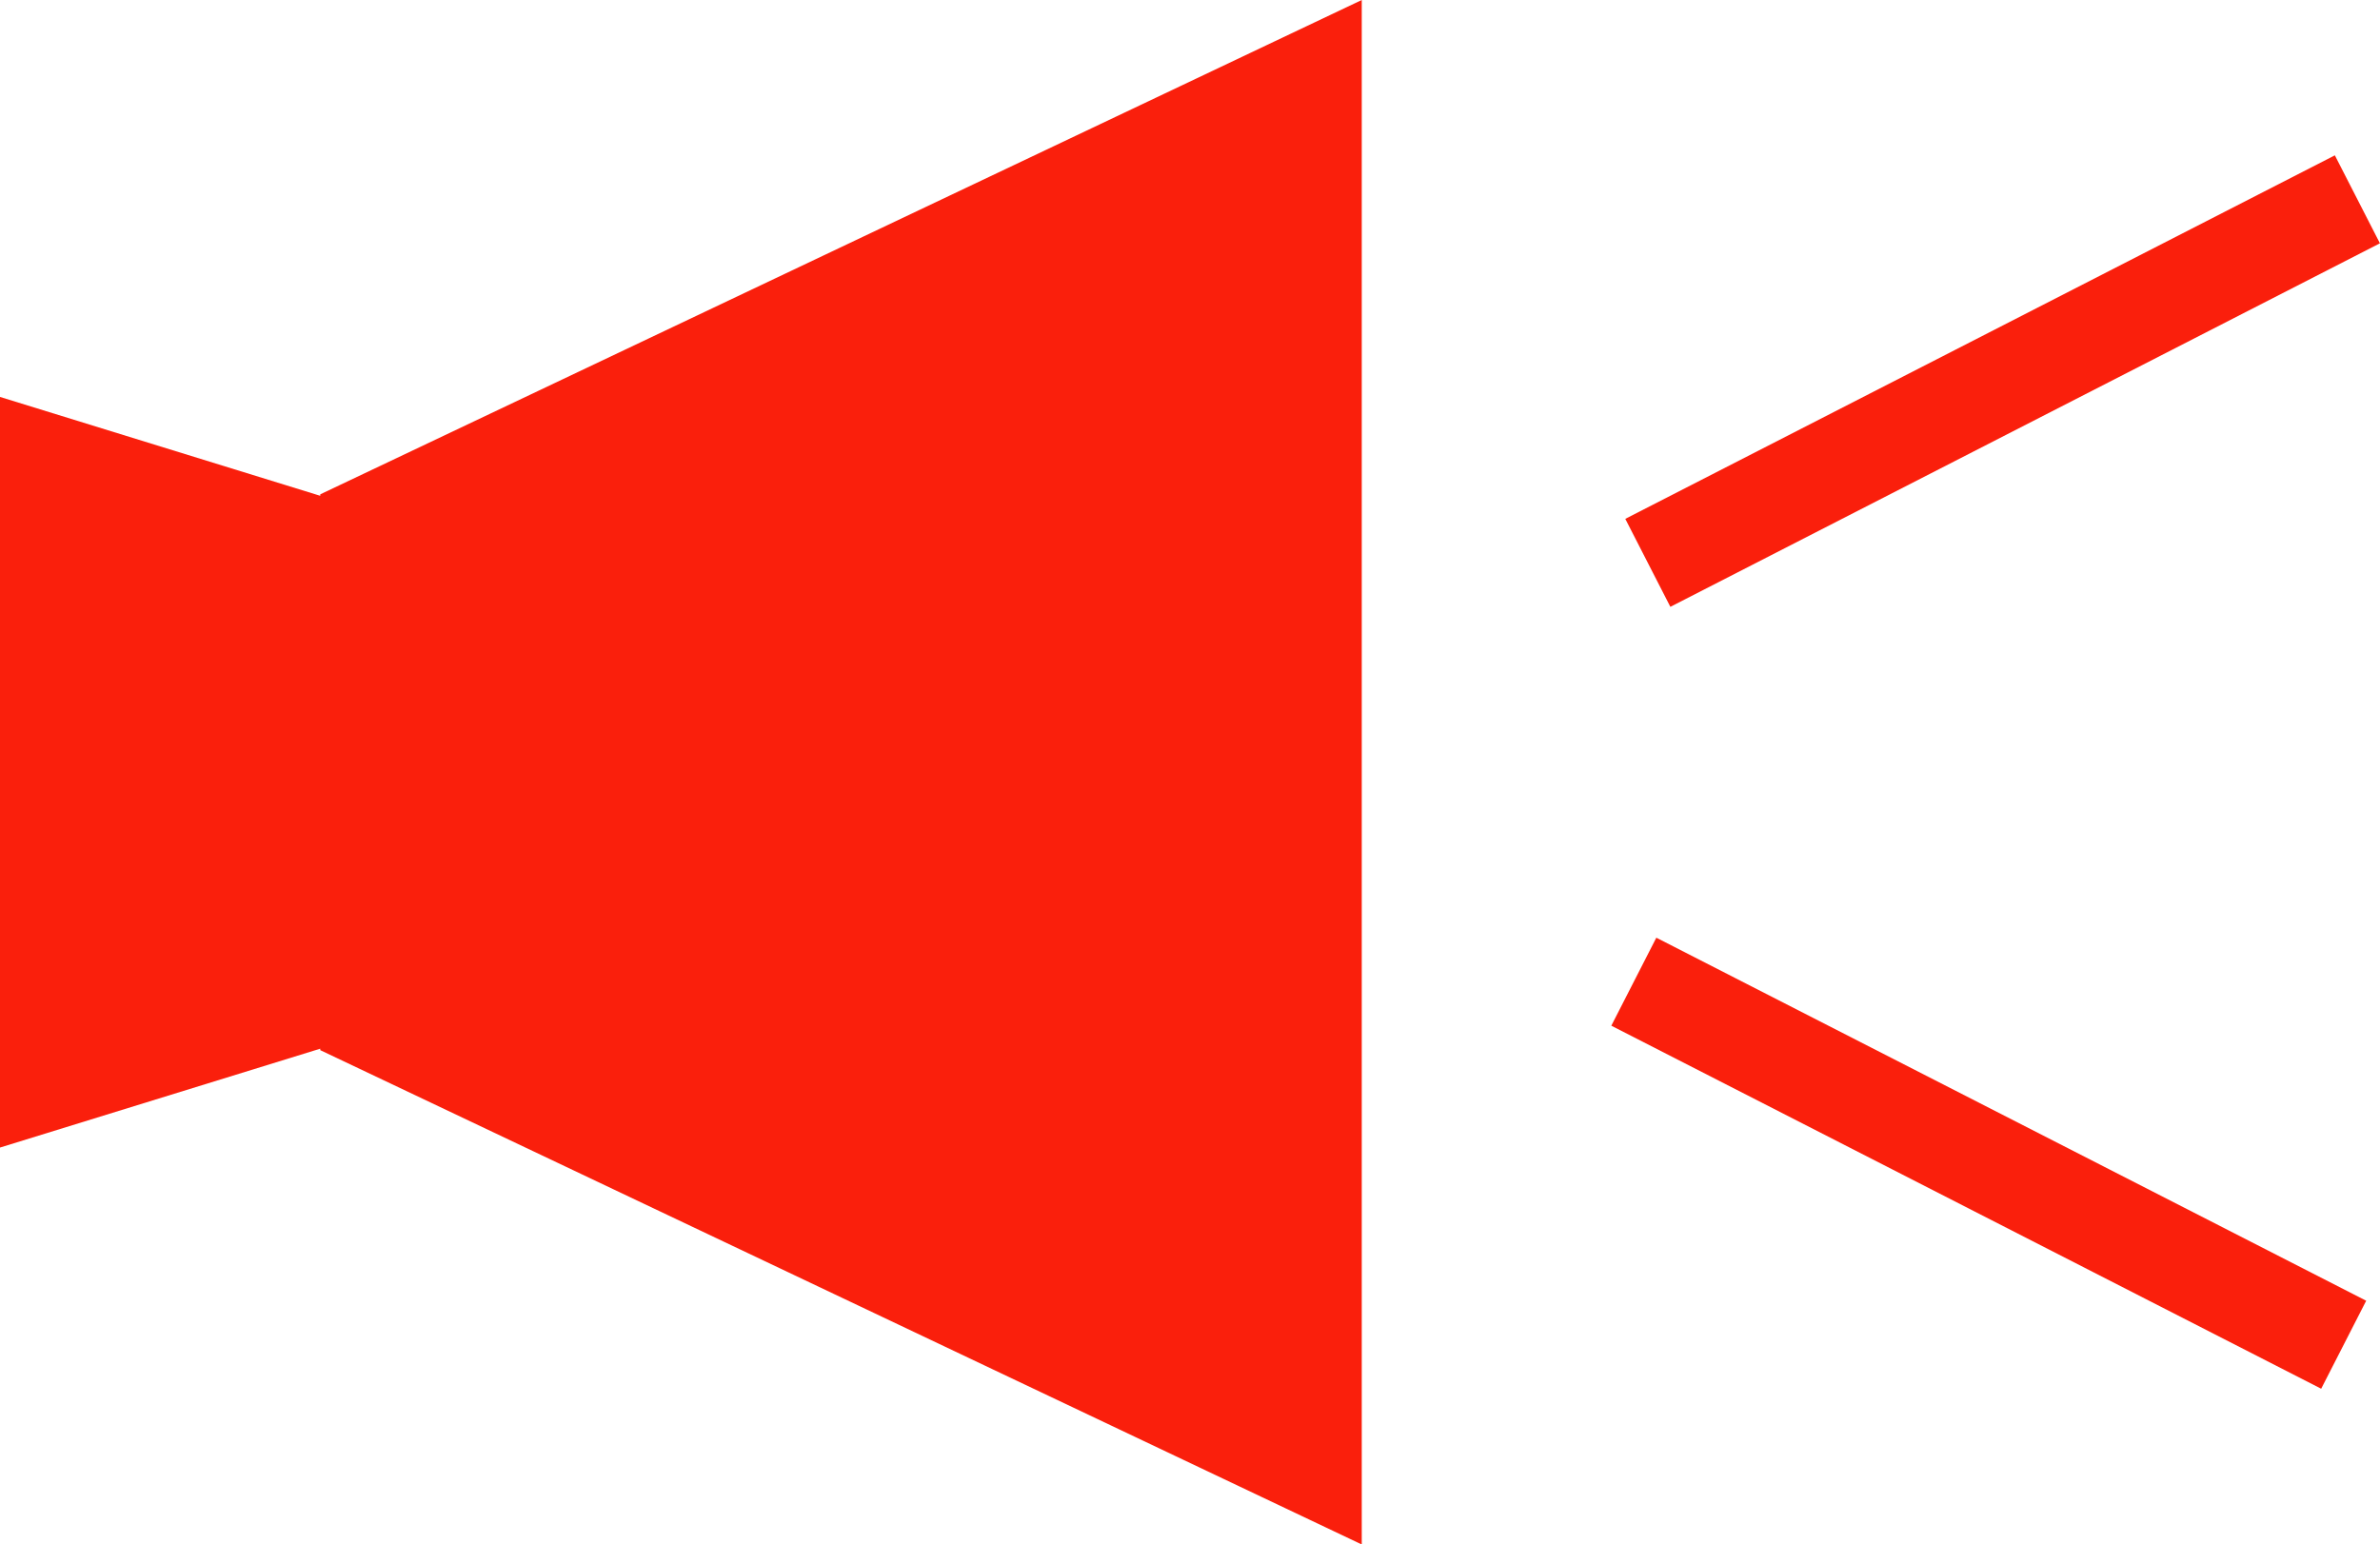 <svg xmlns="http://www.w3.org/2000/svg" width="72.881" height="47.299" viewBox="0 0 72.881 47.299">
  <defs>
    <style>
      .cls-1 {
        fill: #fa1f0c;
      }
    </style>
  </defs>
  <g id="グループ_1696" data-name="グループ 1696" transform="translate(0 0)">
    <path id="パス_468" data-name="パス 468" class="cls-1" d="M41.7,0,9.807,15.139v.045L0,12.156V35.144l9.807-3.028v.045L41.7,47.3Z"/>
    <rect id="長方形_1117" data-name="長方形 1117" class="cls-1" width="24.414" height="3.027" transform="matrix(0.89, -0.456, 0.456, 0.89, 49.77, 15.89)"/>
    <rect id="長方形_1118" data-name="長方形 1118" class="cls-1" width="3.027" height="24.416" transform="translate(49.342 31.412) rotate(-62.912)"/>
  </g>
</svg>
